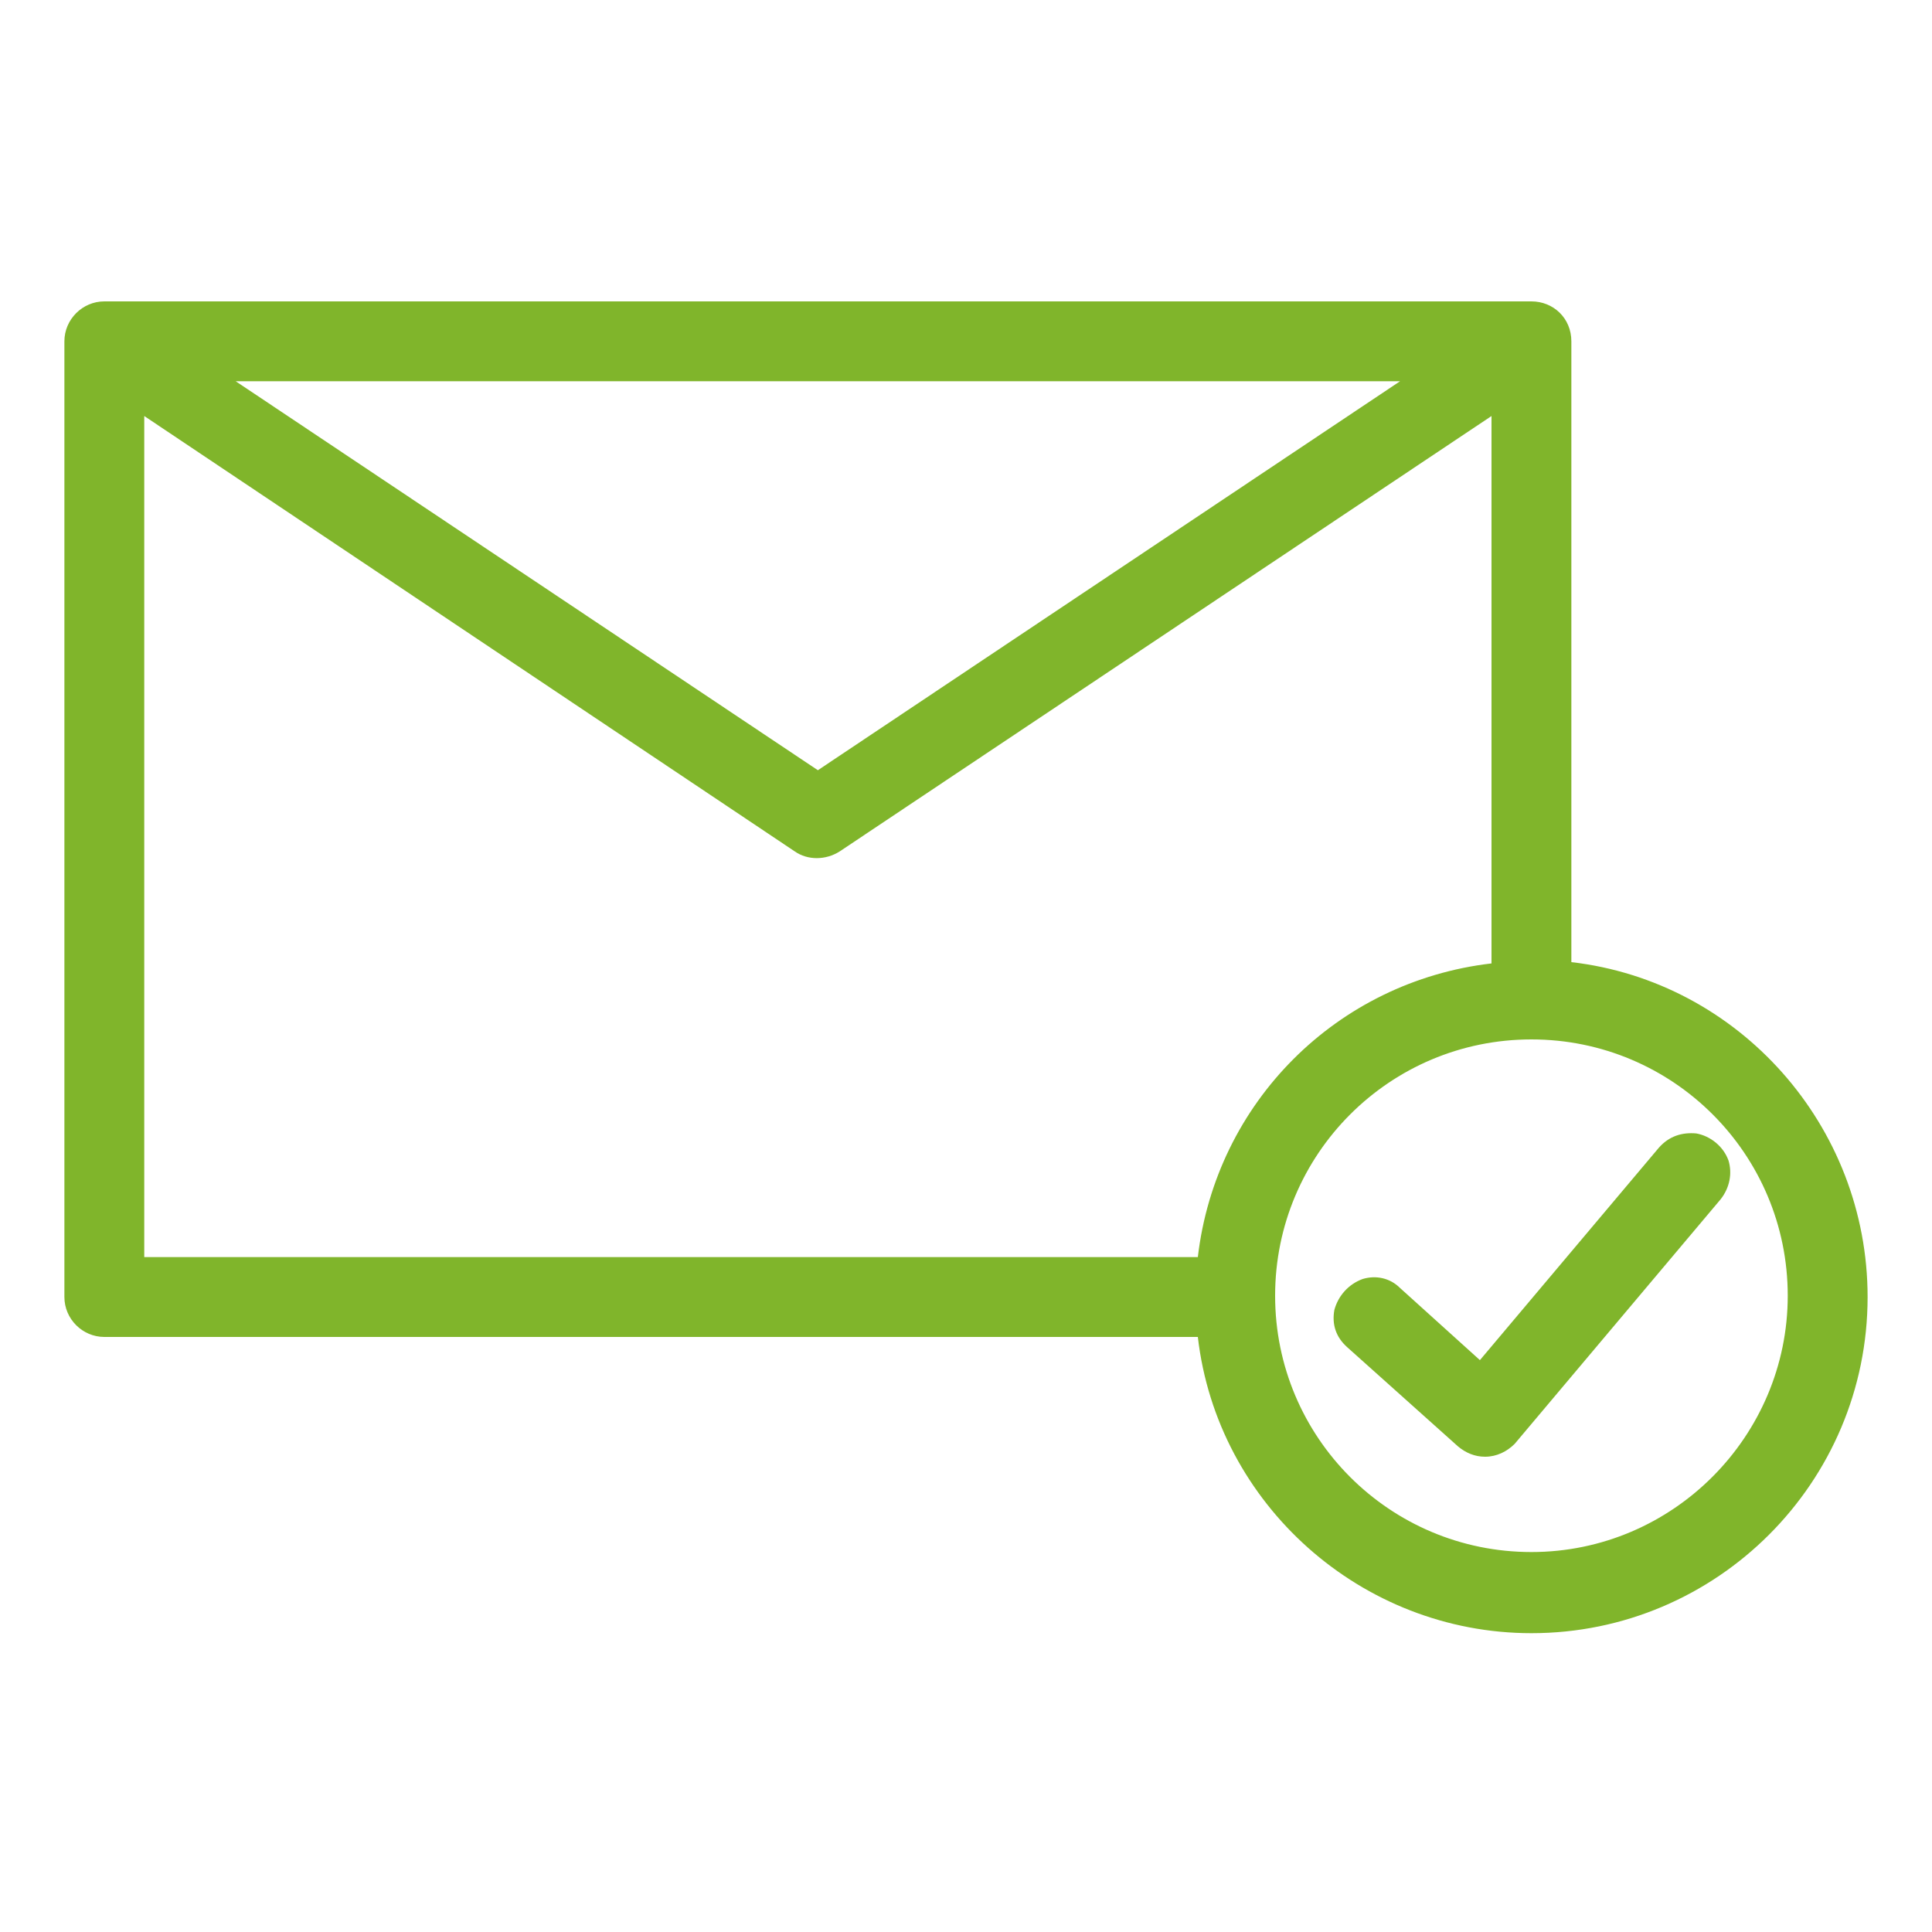 <?xml version="1.0" encoding="UTF-8"?> <!-- Generator: Adobe Illustrator 25.2.3, SVG Export Plug-In . SVG Version: 6.00 Build 0) --> <svg xmlns="http://www.w3.org/2000/svg" xmlns:xlink="http://www.w3.org/1999/xlink" version="1.1" id="Capa_1" x="0px" y="0px" viewBox="0 0 150 150" style="enable-background:new 0 0 150 150;" xml:space="preserve"> <style type="text/css"> .st0{fill:#80B52B;} </style> <g> <path class="st0" d="M128.8,89.1l-13.9,16.5l-6.2-5.6c-0.8-0.8-1.9-1-2.9-0.7c-1.1,0.4-1.9,1.3-2.2,2.4c-0.2,1.1,0.1,2.1,1,2.9l0,0 l8.6,7.7c0.6,0.5,1.3,0.8,2.1,0.8c0.9,0,1.7-0.4,2.3-1l16-19c0.7-0.9,0.9-2,0.6-3c-0.4-1.1-1.4-1.9-2.5-2.1 C130.6,87.9,129.6,88.2,128.8,89.1z"></path> <path class="st0" d="M122,74.7V26.5c0-1.8-1.4-3.1-3.1-3.1H8.1c-1.7,0-3.1,1.4-3.1,3.1v74.2c0,1.7,1.4,3.1,3.1,3.1H93 c1.5,13,12.7,23,25.9,23c14.4,0,26.1-11.7,26.1-26.1C145,87.4,135,76.2,122,74.7z M138.8,100.6c0,10.9-8.9,19.9-19.9,19.9 s-19.9-8.9-19.9-19.9s8.9-19.9,19.9-19.9S138.8,89.6,138.8,100.6z M18.3,29.6h90.4L63.5,59.8L18.3,29.6z M115.8,32.3v42.5 c-12,1.4-21.4,10.8-22.8,22.8H11.2V32.3l50.5,33.8c1,0.7,2.4,0.7,3.5,0L115.8,32.3z"></path> </g> </svg> 